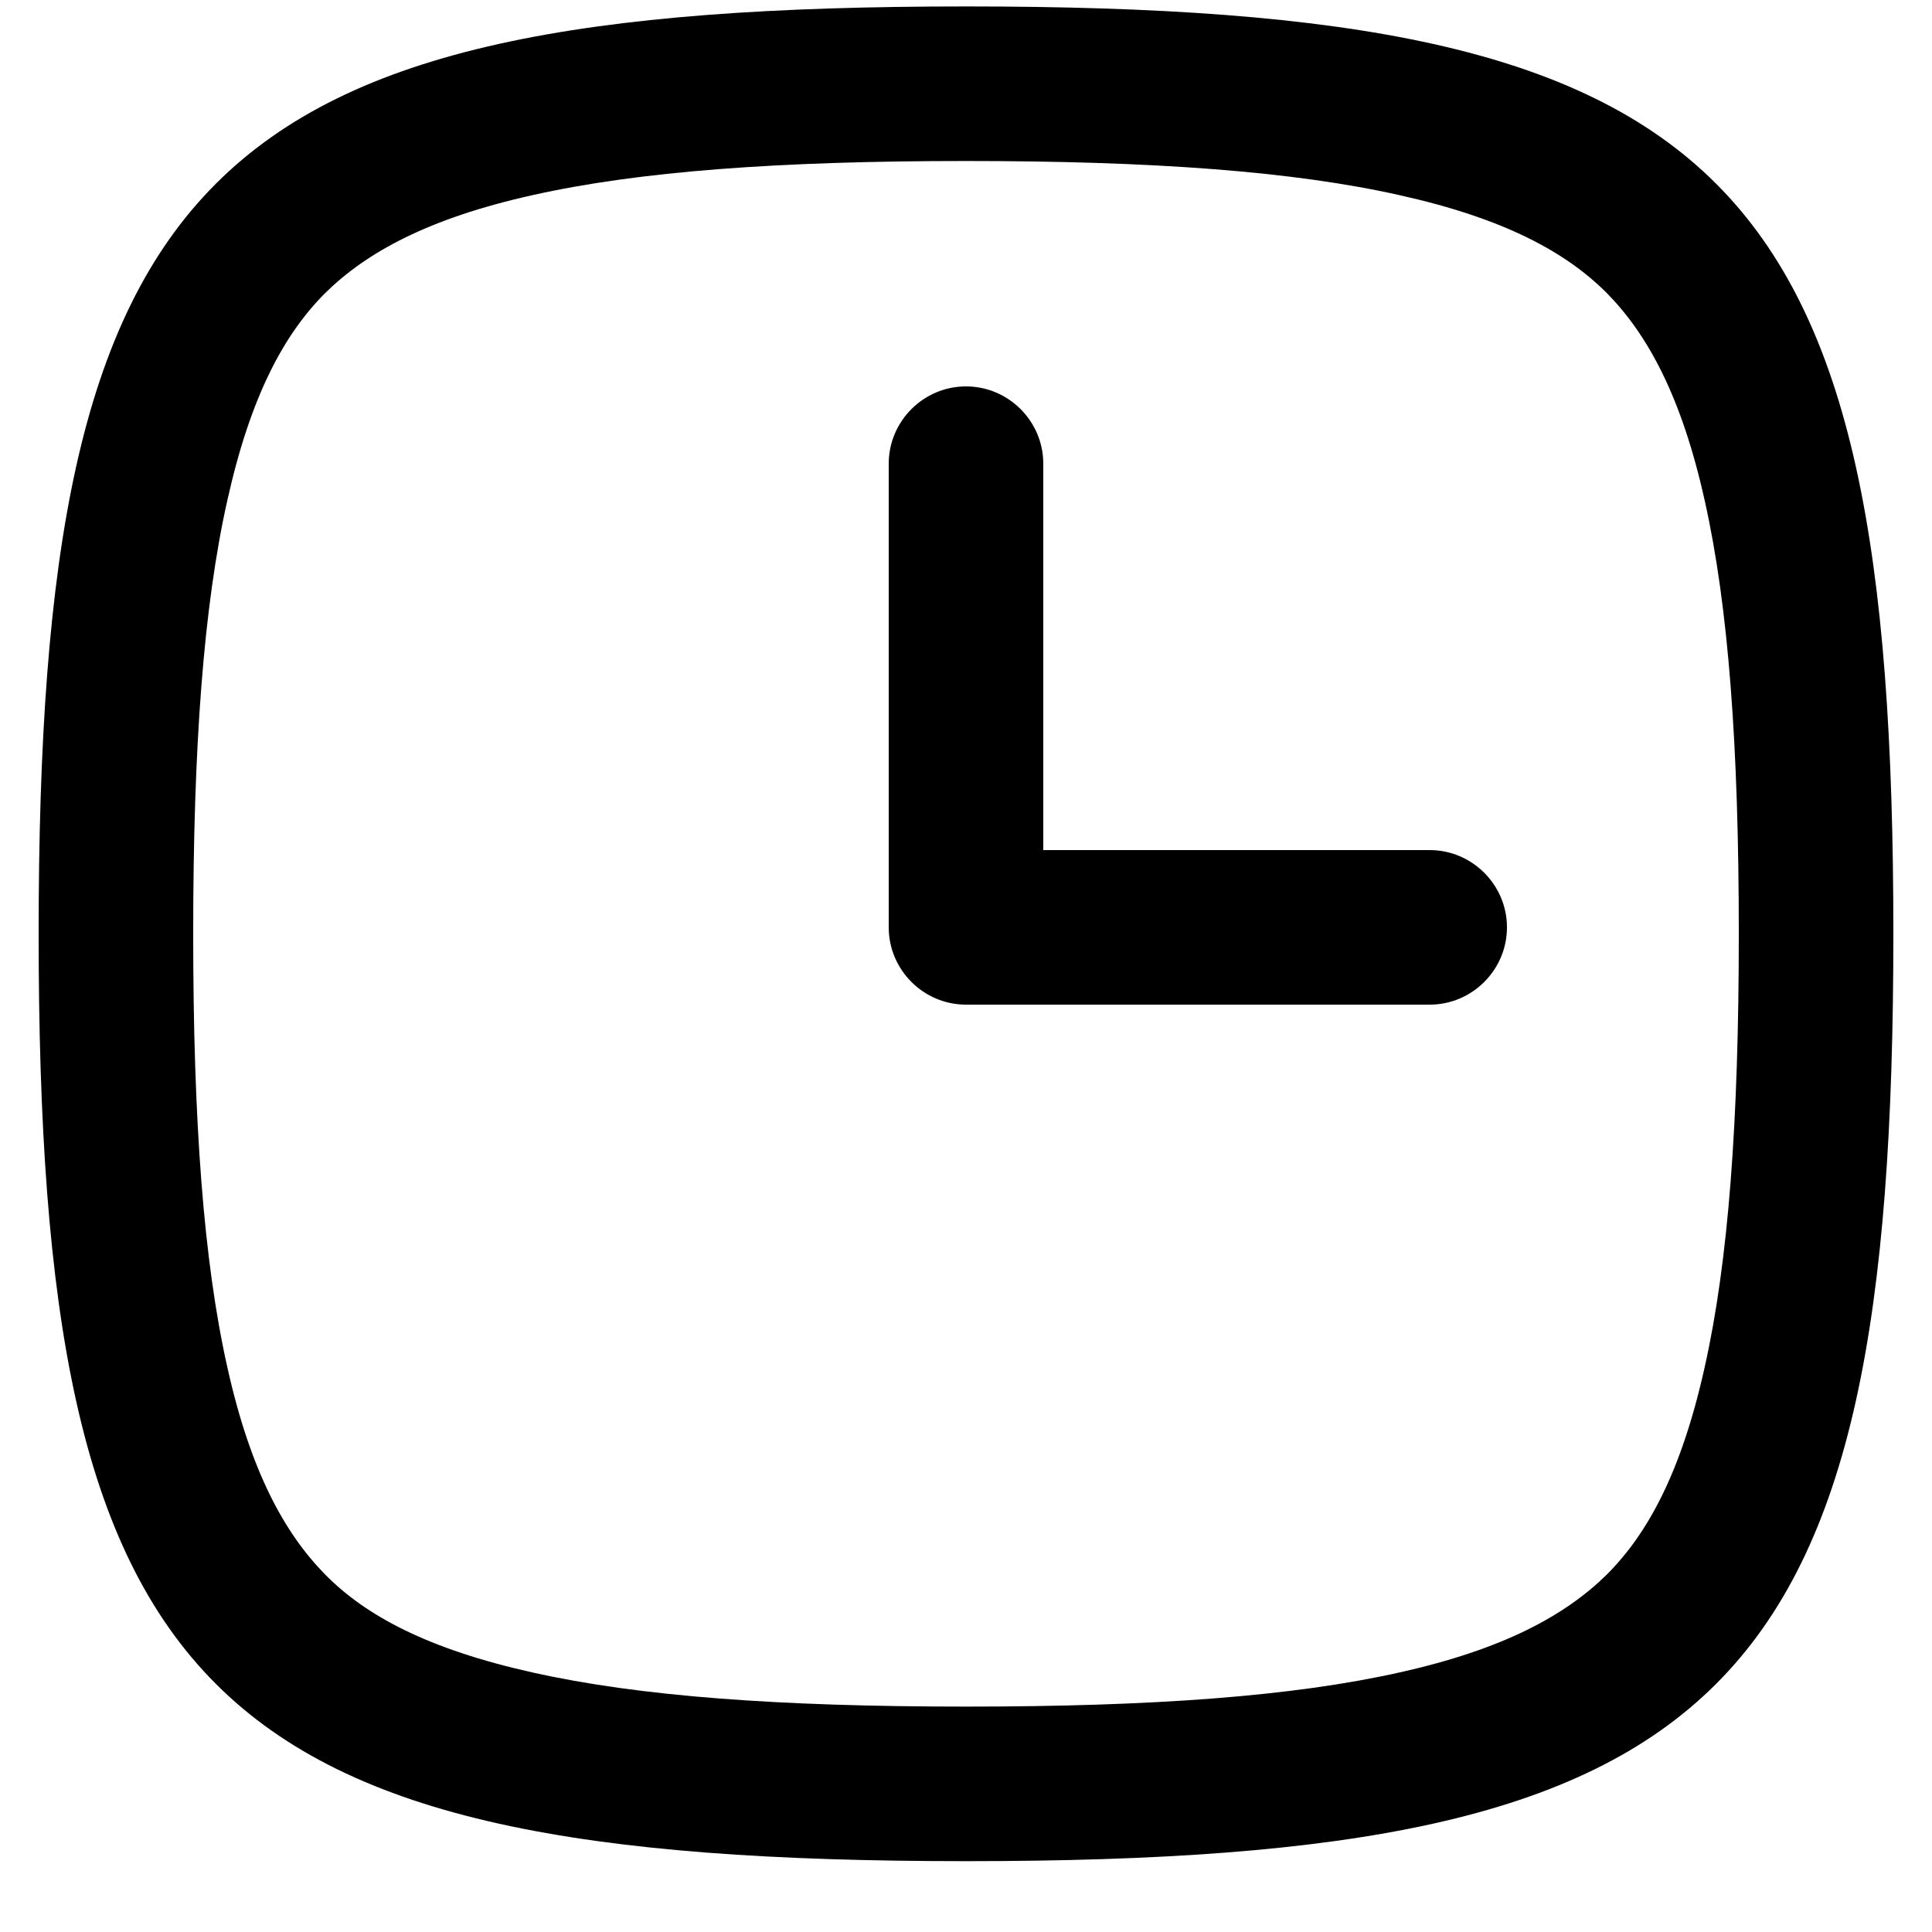 <?xml version="1.0" encoding="UTF-8"?>
<svg xmlns="http://www.w3.org/2000/svg" xmlns:svgjs="http://svgjs.dev/svgjs" version="1.1" viewBox="0 0 300 300">
  <defs>
    <style>
      .cls-1 {
        fill-rule: evenodd;
      }
    </style>
  </defs>
  <!-- Generator: Adobe Illustrator 28.7.1, SVG Export Plug-In . SVG Version: 1.2.0 Build 142)  -->
  <g>
    <g id="Capa_1">
      <g>
        <path class="cls-1" d="M6,145c0,118.6,25.4,144,144,144s144-25.4,144-144S268.6,1,150,1,6,26.4,6,145h0ZM30,145c0,29.1,1.6,50.8,5.3,67.3,3.6,16.2,8.9,25.8,15.2,32.2s16,11.6,32.2,15.2c16.5,3.7,38.2,5.3,67.3,5.3s50.8-1.6,67.3-5.3c16.2-3.6,25.8-8.9,32.2-15.2,6.4-6.4,11.6-16,15.2-32.2,3.7-16.5,5.3-38.2,5.3-67.3s-1.6-50.8-5.3-67.3c-3.6-16.2-8.9-25.8-15.2-32.2-6.4-6.4-16-11.6-32.2-15.2-16.5-3.7-38.2-5.3-67.3-5.3s-50.8,1.6-67.3,5.3c-16.2,3.6-25.8,8.9-32.2,15.2-6.4,6.4-11.6,16-15.2,32.2-3.7,16.5-5.3,38.2-5.3,67.3h0Z"/>
        <path d="M150,60c-6.6,0-12,5.4-12,12v72c0,6.6,5.4,12,12,12h72c6.6,0,12-5.4,12-12s-5.4-12-12-12h-60v-60c0-6.6-5.4-12-12-12Z"/>
      </g>
    </g>
  </g>
</svg>